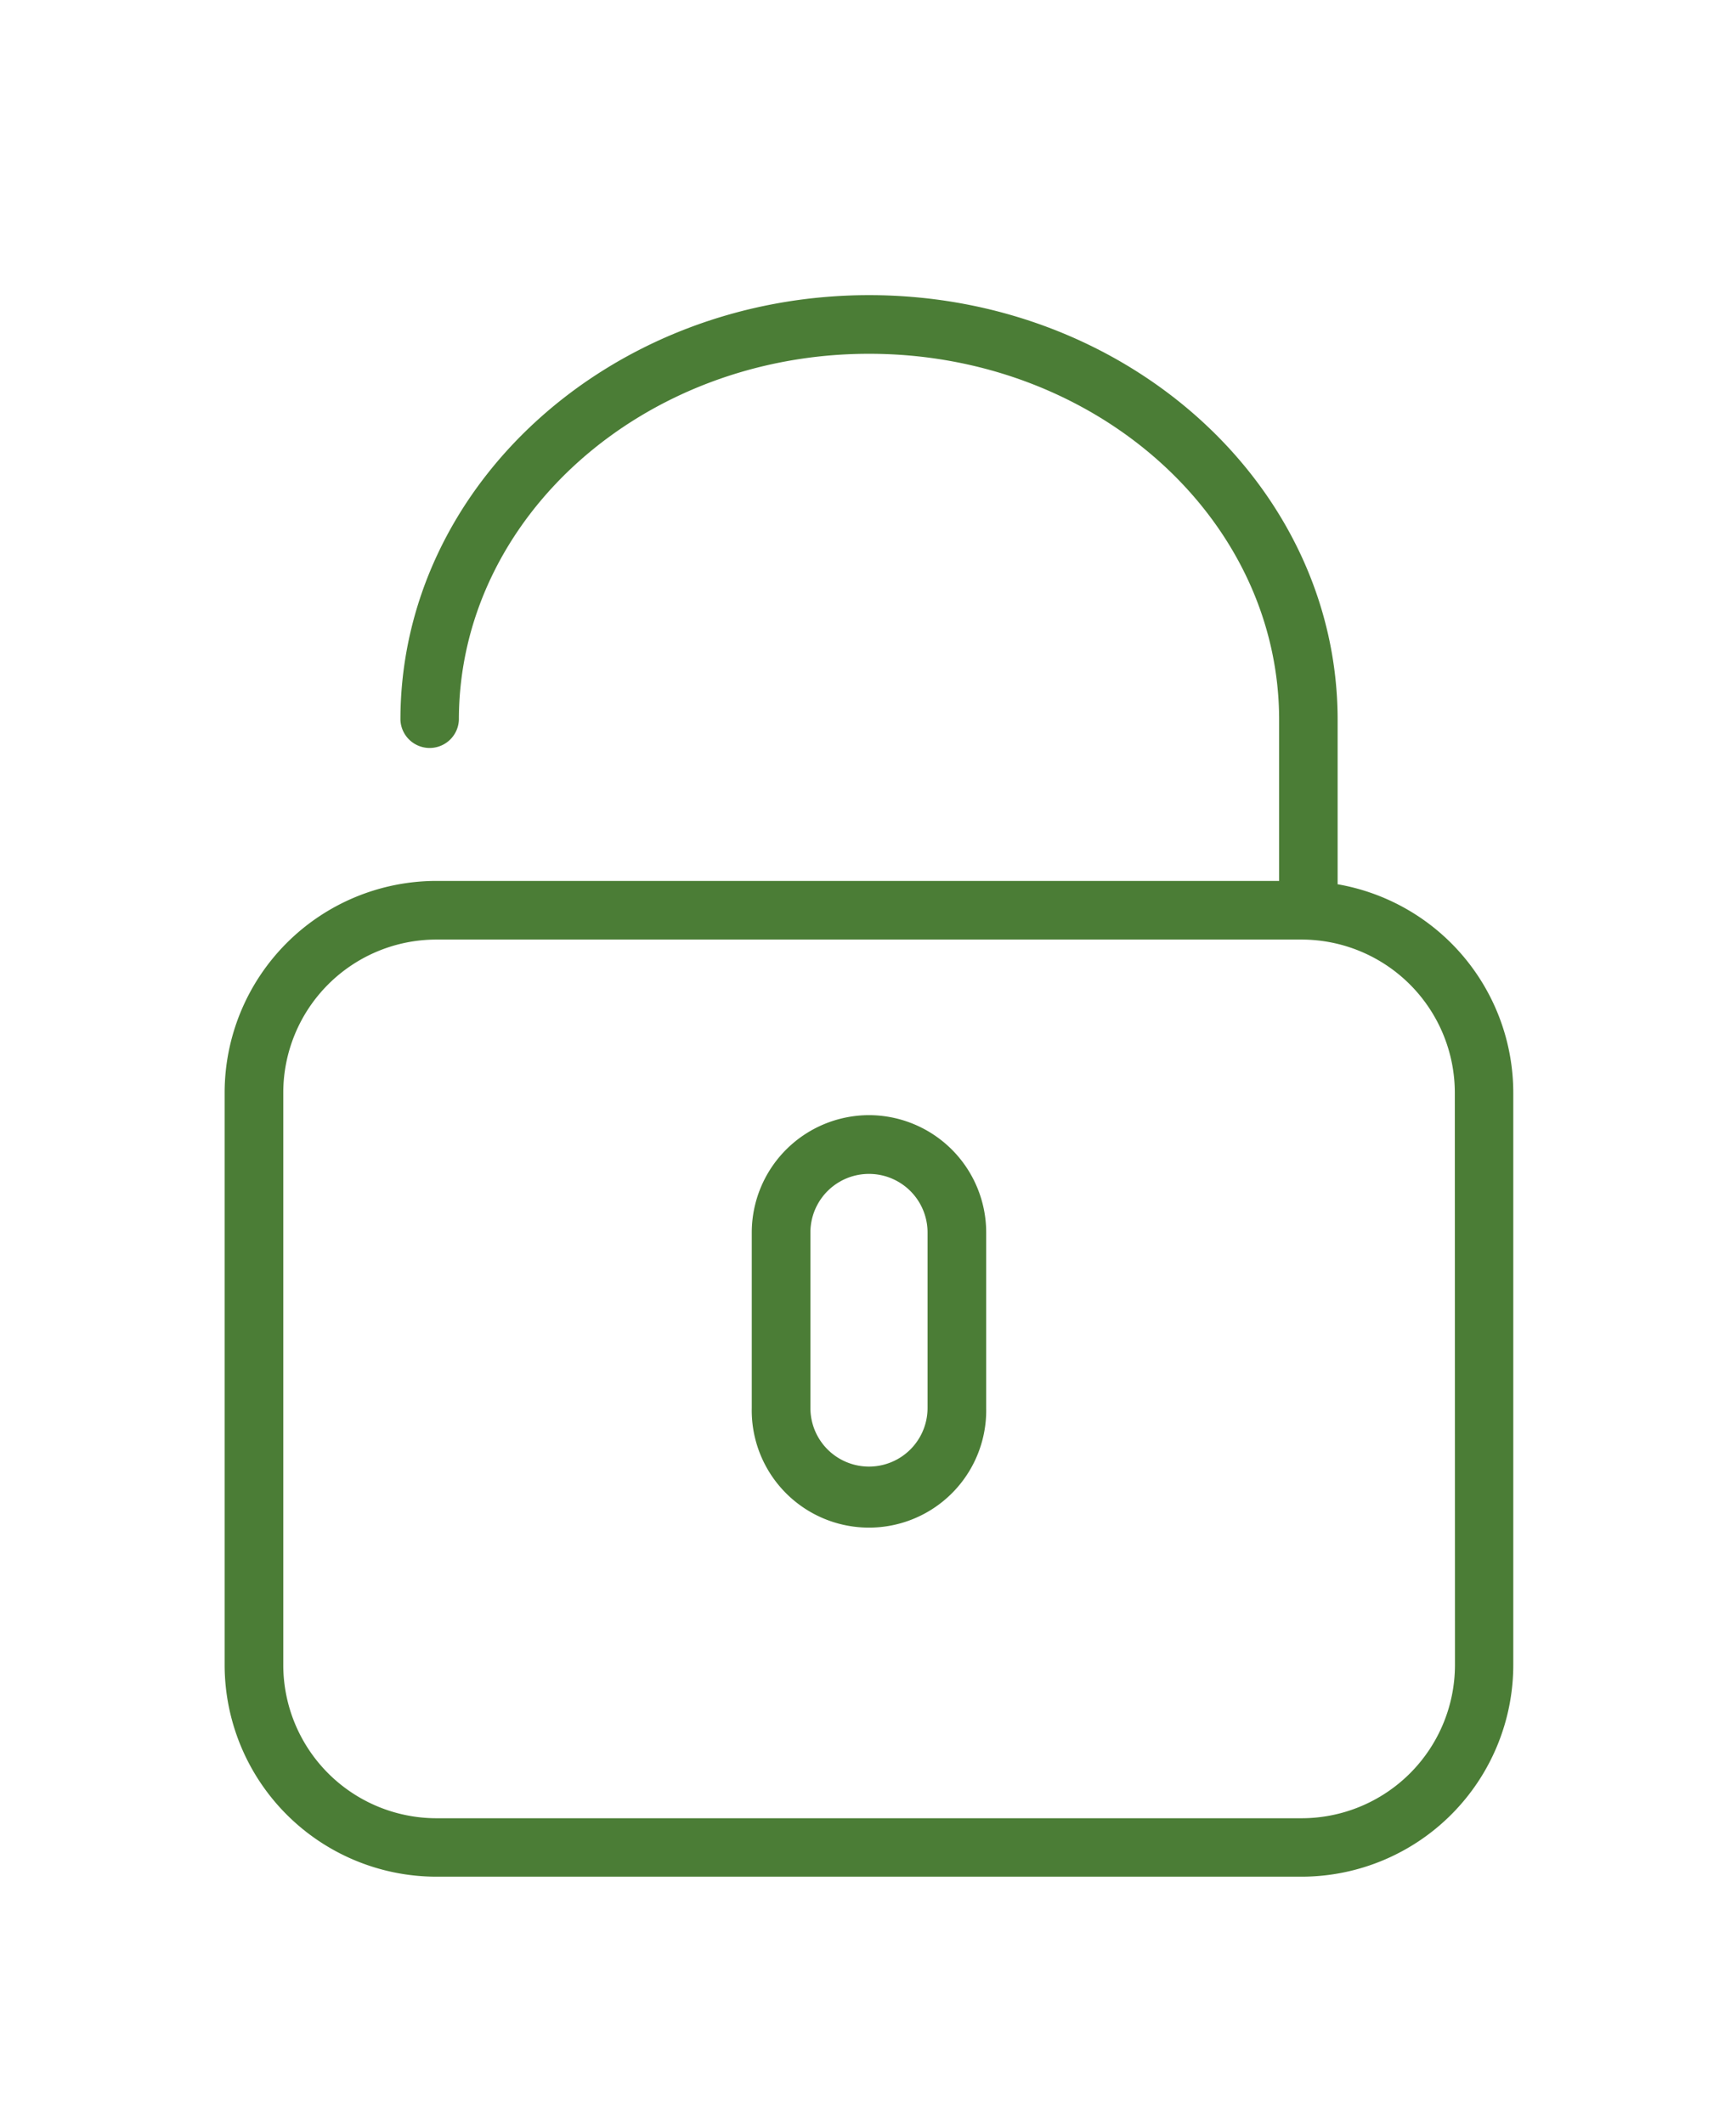 <svg id="Capa_1" data-name="Capa 1" xmlns="http://www.w3.org/2000/svg" viewBox="0 0 372.11 455.29"><defs><style>.cls-1{fill:#4b7d36;}</style></defs><title>ICO</title><path class="cls-1" d="M286.72,189.54V154.32c0-50.22-45.06-91.05-100.42-91.05S85.83,104.1,85.83,154.32a6.27,6.27,0,0,0,12.53,0c0-43.29,39.46-78.48,87.93-78.48s87.89,35.19,87.89,78.48v34.52H93.52a45.43,45.43,0,0,0-45.37,45.37V356.93A45.43,45.43,0,0,0,93.52,402.3H279a45.43,45.43,0,0,0,45.37-45.37V234.21a45.41,45.41,0,0,0-37.68-44.66Zm25.15,167.38A32.89,32.89,0,0,1,279,389.77H93.52a32.87,32.87,0,0,1-32.8-32.84V234.21a32.84,32.84,0,0,1,32.8-32.8H279a32.87,32.87,0,0,1,32.84,32.8Zm0,0"/><path class="cls-1" d="M186.29,239.05a25.18,25.18,0,0,0-25.15,25.15v37.64a25.13,25.13,0,1,0,50.25,0V264.2a25.17,25.17,0,0,0-25.11-25.15Zm12.53,62.78a12.55,12.55,0,1,1-25.11,0V264.2a12.55,12.55,0,1,1,25.11,0Zm0,0"/></svg>